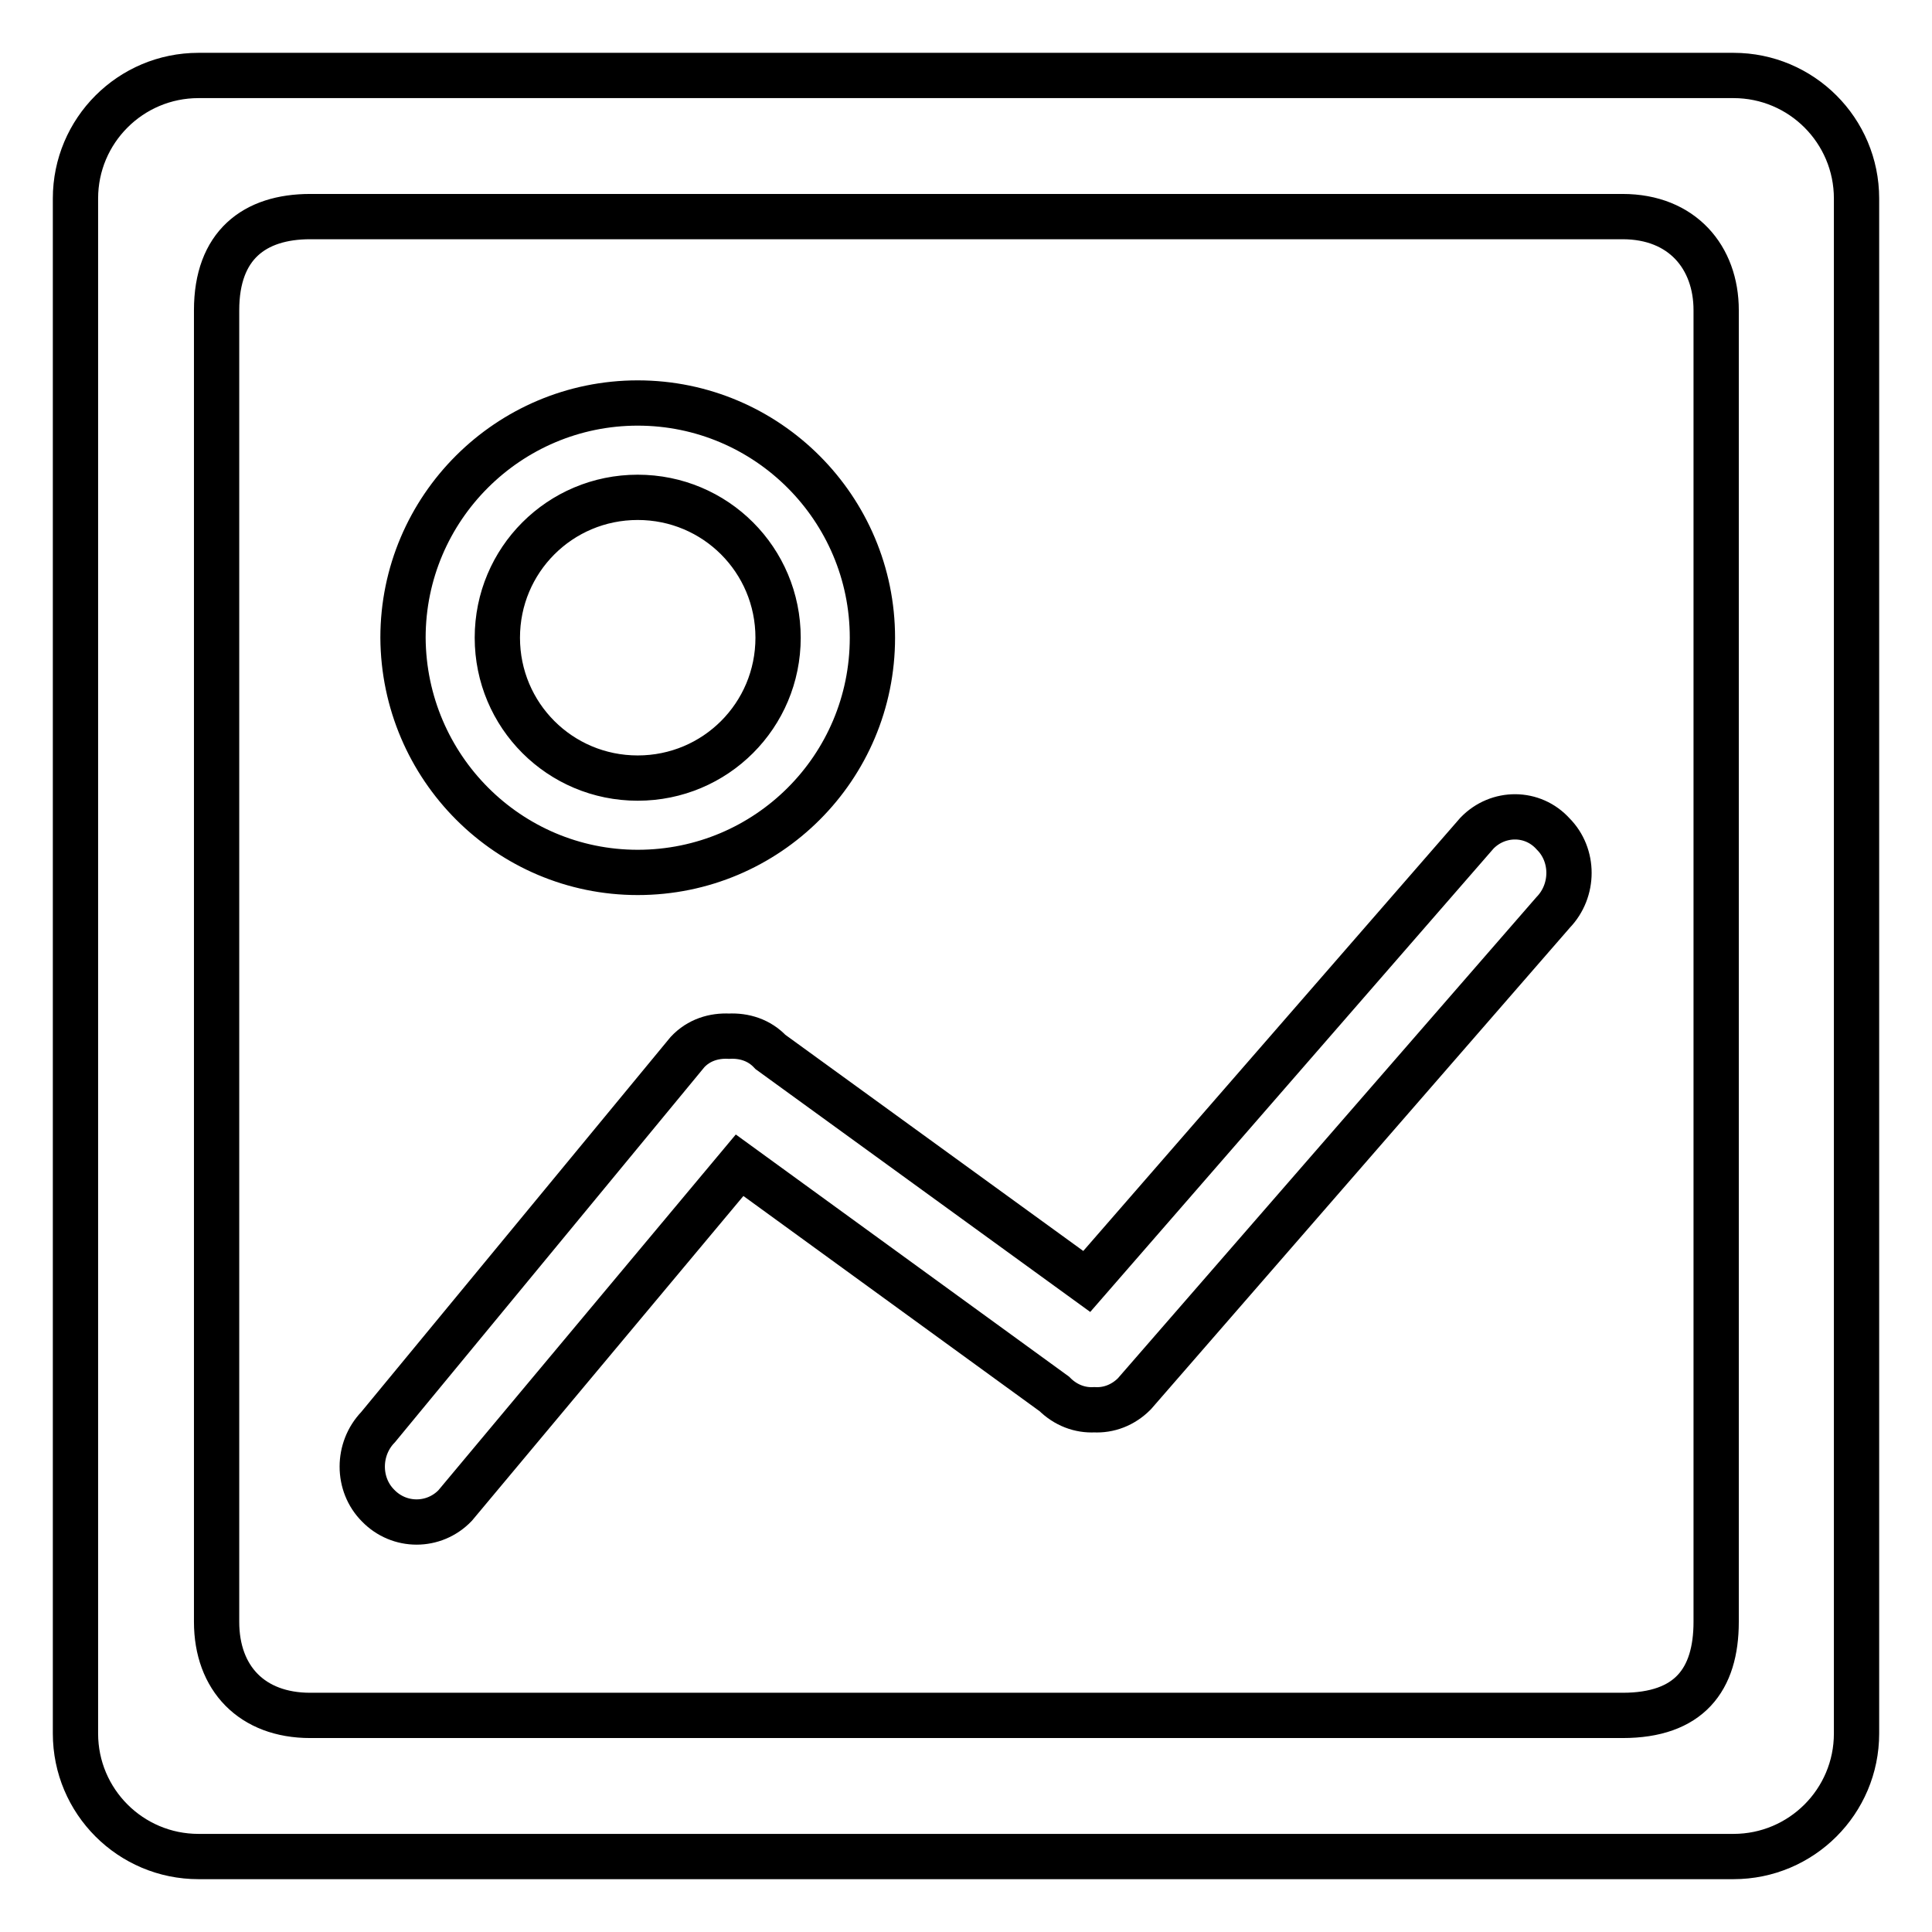 <?xml version="1.0" encoding="utf-8"?>
<!-- Svg Vector Icons : http://www.onlinewebfonts.com/icon -->
<!DOCTYPE svg PUBLIC "-//W3C//DTD SVG 1.1//EN" "http://www.w3.org/Graphics/SVG/1.1/DTD/svg11.dtd">
<svg version="1.1" xmlns="http://www.w3.org/2000/svg" xmlns:xlink="http://www.w3.org/1999/xlink" x="0px" y="0px" viewBox="0 0 256 256" enable-background="new 0 0 256 256" xml:space="preserve">
<g> <path stroke-width="6" fill-opacity="0" stroke="#000000"  d="M84.5,115.6c17.2,0,31.1-13.9,31.1-31.1c0-17.1-13.9-31.1-31.1-31.1c-17.1,0-31.1,13.9-31.1,31.1 C53.5,101.7,67.4,115.6,84.5,115.6z M84.5,65.9c10.3,0,18.6,8.3,18.6,18.6c0,10.3-8.3,18.6-18.6,18.6c-10.3,0-18.6-8.3-18.6-18.6 C65.9,74.2,74.2,65.9,84.5,65.9z M195.7,110.4L144,169.8l-41.9-30.4c-1.5-1.6-3.5-2.2-5.5-2.1c-2-0.1-4,0.5-5.5,2.1l-41,49.7 c-2.8,2.9-2.8,7.6,0,10.4c2.8,2.9,7.4,2.9,10.2,0L98,154.4l41.7,30.3c1.5,1.5,3.4,2.2,5.3,2.1c1.9,0.1,3.8-0.6,5.3-2.1l55.5-63.8 c2.8-2.9,2.8-7.6,0-10.4C203.1,107.5,198.5,107.5,195.7,110.4z M229.7,10H26.3c-9,0-16.3,7.3-16.3,16.3v203.4 c0,9,7.3,16.3,16.3,16.3h203.4c9,0,16.3-7.3,16.3-16.3V26.3C246,17.3,238.7,10,229.7,10z M227.4,214.9c0,7.7-3.6,12.4-12.4,12.4 H41.1c-7.7,0-12.4-4.9-12.4-12.4V41.1c0-8.6,5-12.4,12.4-12.4h173.9c7.9,0,12.4,5.4,12.4,12.4V214.9z"/></g>
</svg>